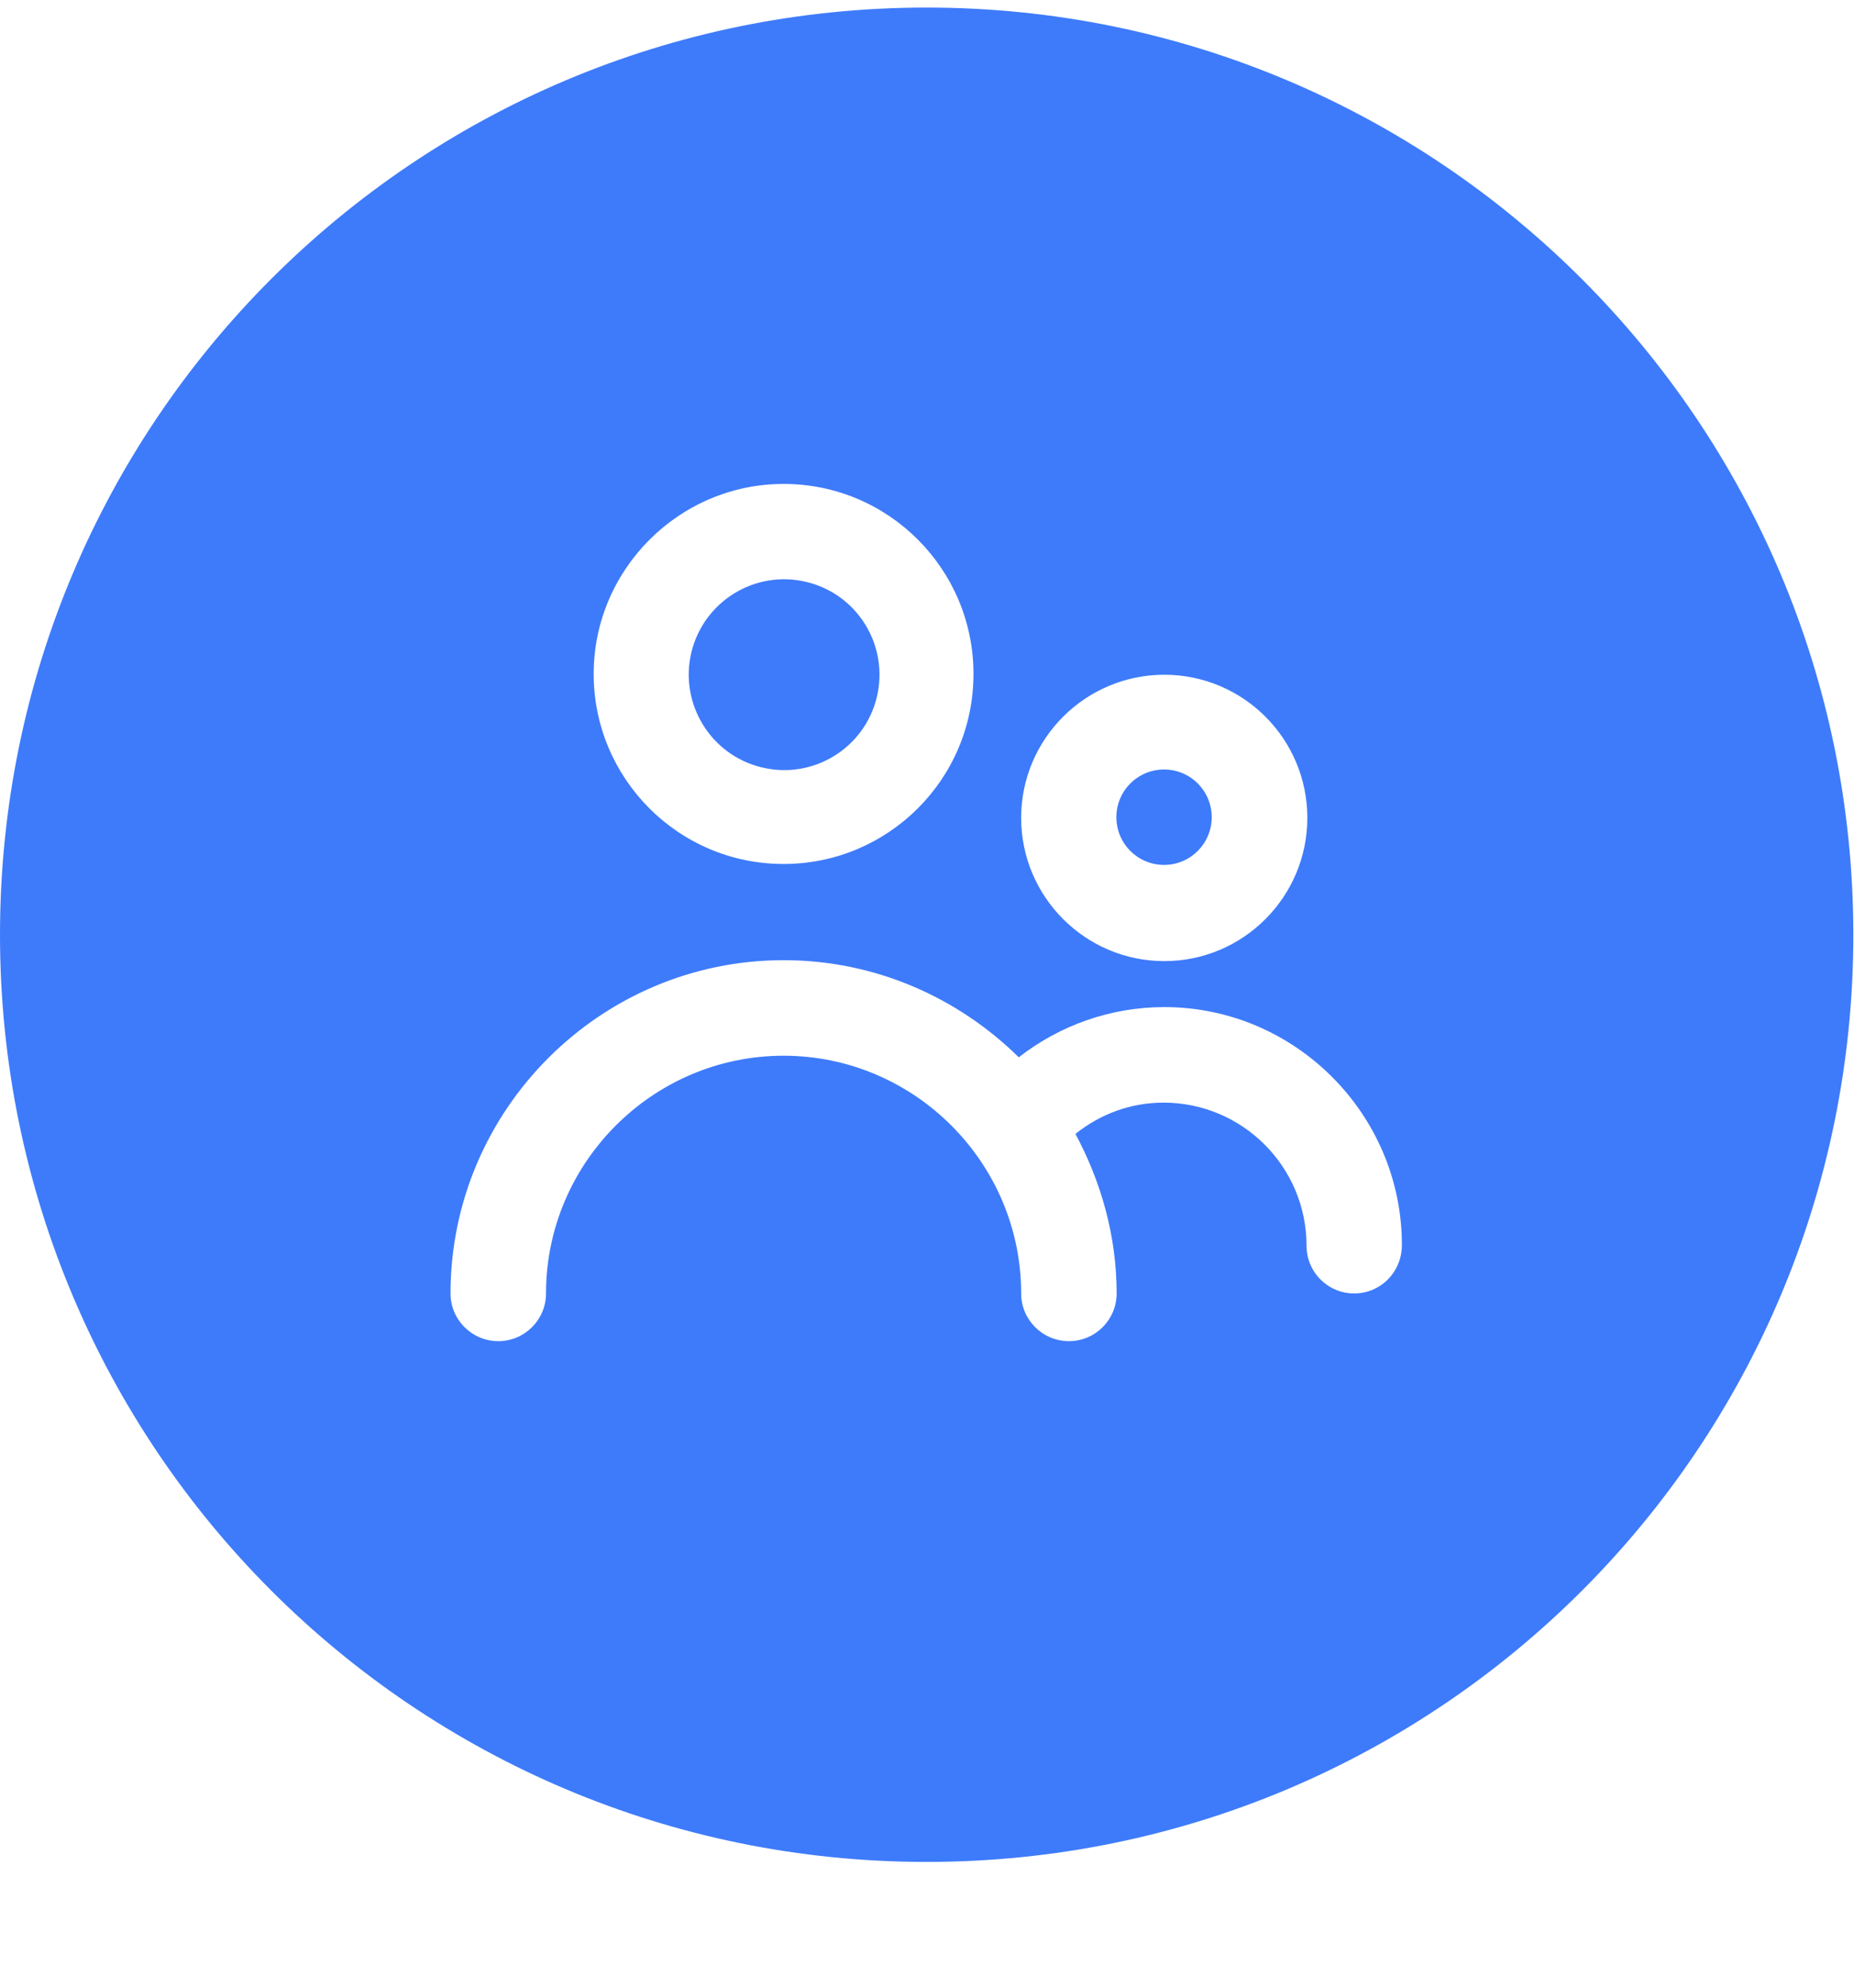 <svg width="14" height="15" viewBox="0 0 14 15" fill="none" xmlns="http://www.w3.org/2000/svg">
<path d="M8.79 6.527C8.989 6.527 9.15 6.366 9.15 6.167C9.15 5.968 8.989 5.807 8.79 5.807C8.591 5.807 8.43 5.968 8.43 6.167C8.43 6.366 8.591 6.527 8.79 6.527Z" fill="#3E7BFA"/>
<path d="M6.622 5.257C6.713 4.87 6.474 4.482 6.087 4.391C5.7 4.299 5.312 4.539 5.22 4.926C5.129 5.313 5.369 5.701 5.756 5.792C6.143 5.884 6.531 5.644 6.622 5.257Z" fill="#3E7BFA"/>
<path d="M6.997 0.057C3.129 0.057 0 3.186 0 7.054C0 10.922 3.129 14.051 6.997 14.051C10.866 14.051 13.995 10.922 13.995 7.054C13.995 3.186 10.859 0.057 6.997 0.057ZM8.792 5.092C9.388 5.092 9.872 5.576 9.872 6.172C9.872 6.768 9.388 7.253 8.792 7.253C8.196 7.253 7.711 6.768 7.711 6.172C7.711 5.576 8.196 5.092 8.792 5.092ZM5.917 3.652C6.712 3.652 7.351 4.297 7.351 5.086C7.351 5.881 6.706 6.52 5.917 6.52C5.122 6.52 4.483 5.874 4.483 5.086C4.483 4.297 5.129 3.652 5.917 3.652ZM10.226 9.761C10.027 9.761 9.866 9.6 9.866 9.401C9.866 8.805 9.382 8.321 8.786 8.321C8.537 8.321 8.307 8.408 8.121 8.557C8.314 8.917 8.432 9.326 8.432 9.761C8.432 9.96 8.27 10.121 8.072 10.121C7.873 10.121 7.711 9.96 7.711 9.761C7.711 8.774 6.904 7.967 5.917 7.967C4.93 7.967 4.123 8.774 4.123 9.761C4.123 9.96 3.961 10.121 3.763 10.121C3.564 10.121 3.402 9.96 3.402 9.761C3.402 8.377 4.532 7.246 5.917 7.246C6.606 7.246 7.233 7.526 7.693 7.979C8.003 7.737 8.388 7.6 8.792 7.6C9.779 7.6 10.586 8.408 10.586 9.395C10.586 9.6 10.425 9.761 10.226 9.761Z" fill="#3E7BFA"/>
</svg>